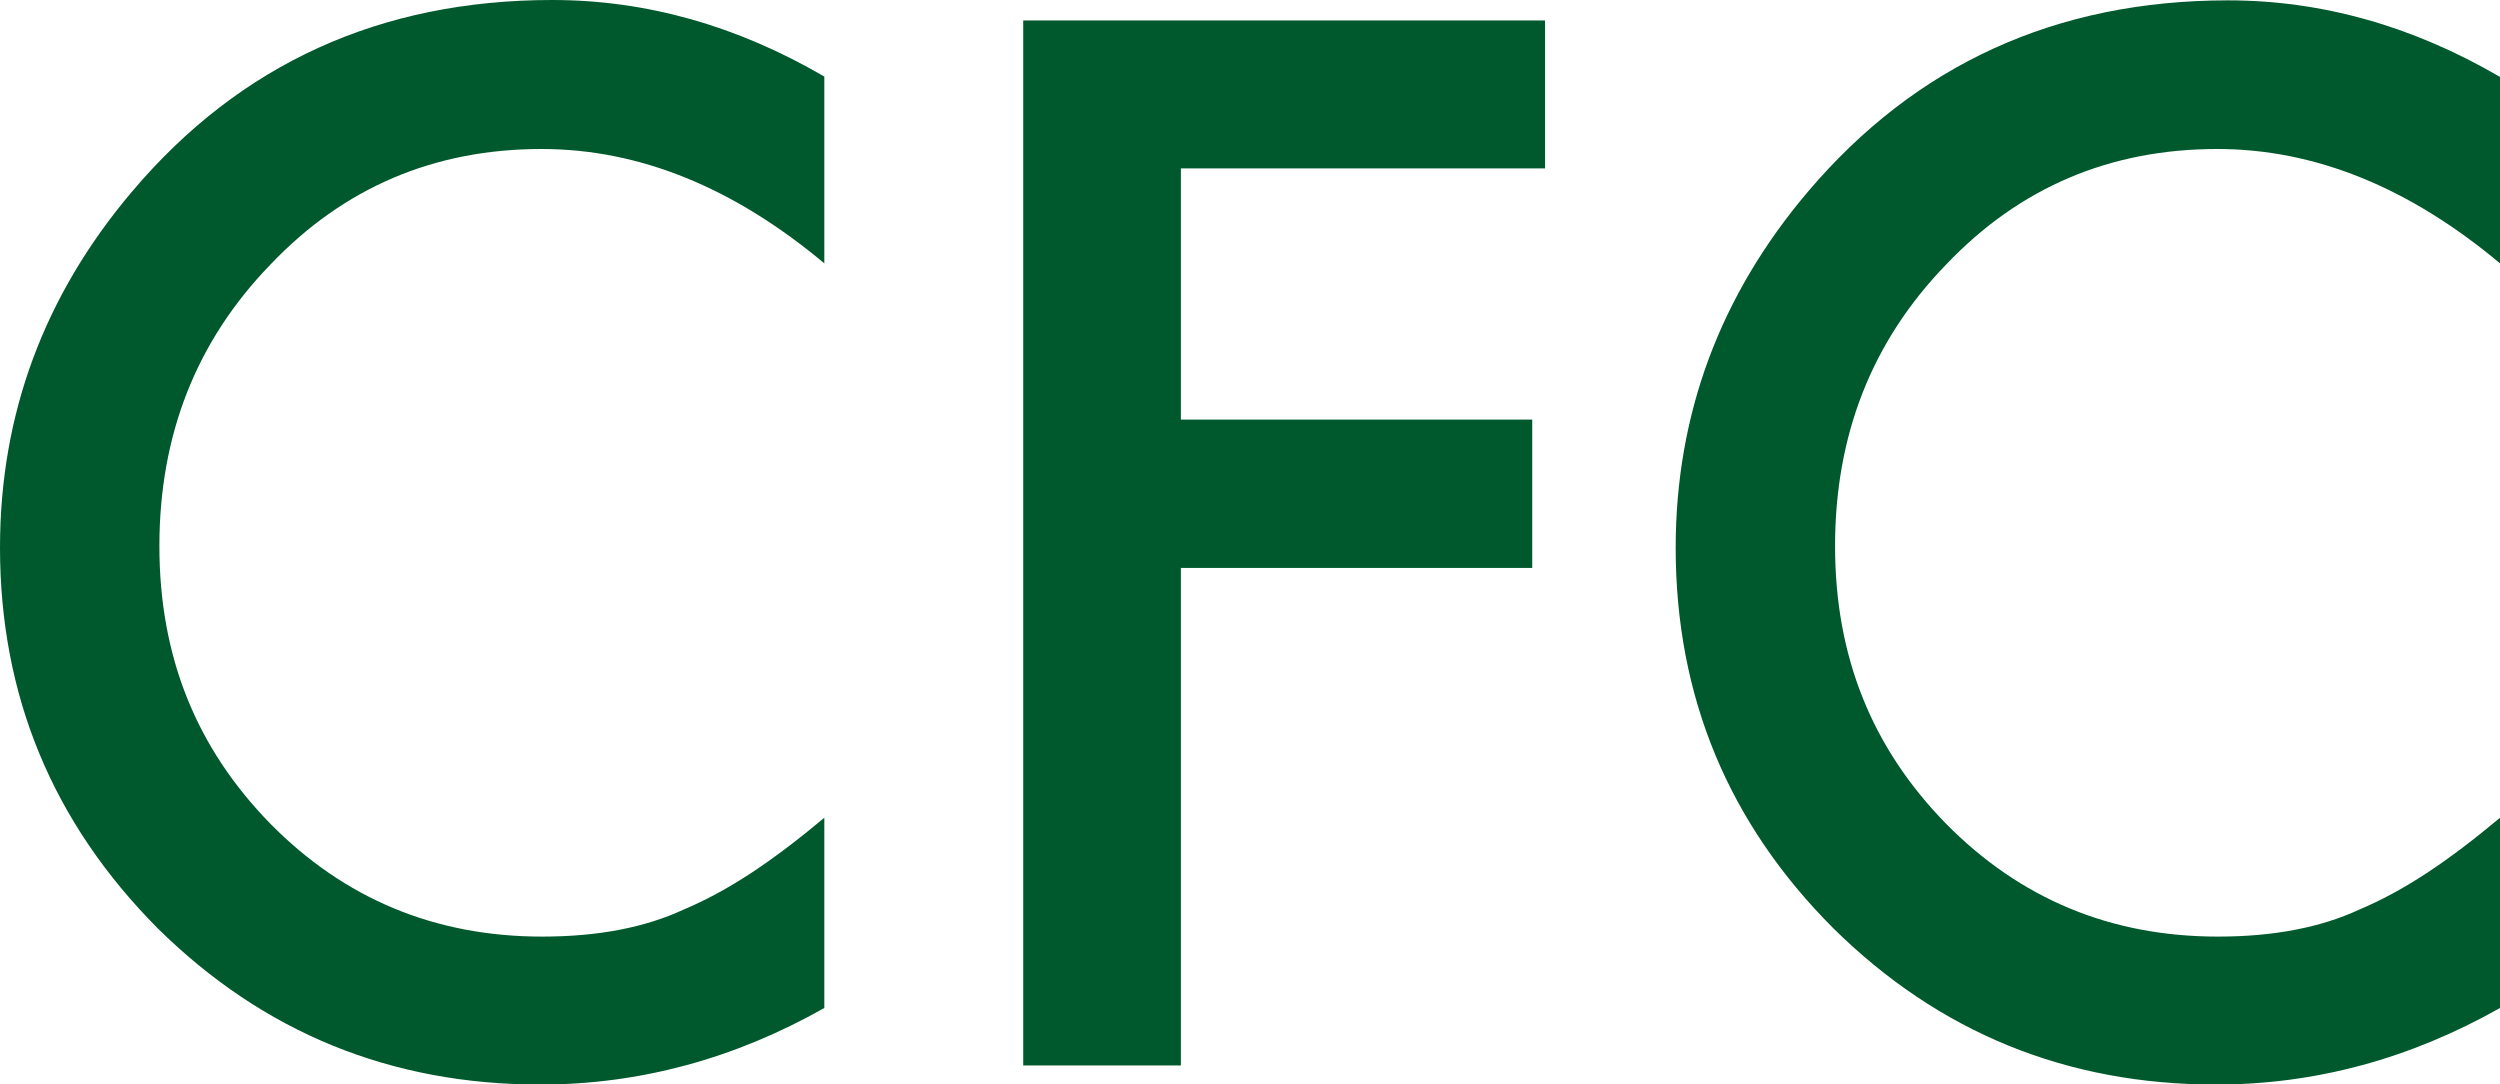 <?xml version="1.0" encoding="UTF-8"?>
<svg id="_レイヤー_2" data-name="レイヤー 2" xmlns="http://www.w3.org/2000/svg" viewBox="0 0 72.15 31.29">
  <defs>
    <style>
      .cls-1 {
        fill: #00592c;
      }
    </style>
  </defs>
  <g id="_オンラインサロン申込" data-name="オンラインサロン申込">
    <g>
      <path class="cls-1" d="m23.79,2.21v5.39c-2.63-2.2-5.35-3.3-8.16-3.3-3.1,0-5.71,1.11-7.83,3.34-2.14,2.21-3.2,4.92-3.2,8.12s1.07,5.83,3.2,8.01c2.14,2.17,4.75,3.26,7.85,3.26,1.6,0,2.96-.26,4.08-.78.62-.26,1.27-.61,1.94-1.05.67-.44,1.38-.98,2.12-1.6v5.49c-2.6,1.47-5.34,2.21-8.2,2.21-4.31,0-7.99-1.5-11.04-4.51C1.52,23.74,0,20.08,0,15.8c0-3.84,1.27-7.27,3.81-10.27C6.93,1.84,10.98,0,15.94,0c2.71,0,5.33.74,7.85,2.21Z"/>
      <path class="cls-1" d="m44.59,4.86h-10.51v7.25h10.14v4.28h-10.14v14.36h-4.55V.59h15.06v4.28Z"/>
      <path class="cls-1" d="m72.15,2.21v5.39c-2.63-2.2-5.35-3.3-8.16-3.3-3.1,0-5.71,1.11-7.83,3.34-2.14,2.21-3.2,4.92-3.2,8.12s1.07,5.83,3.2,8.01c2.14,2.17,4.75,3.26,7.85,3.26,1.6,0,2.96-.26,4.08-.78.62-.26,1.27-.61,1.94-1.05.67-.44,1.38-.98,2.12-1.6v5.49c-2.6,1.47-5.34,2.21-8.2,2.21-4.31,0-7.99-1.5-11.04-4.51-3.03-3.03-4.55-6.69-4.55-10.98,0-3.84,1.27-7.27,3.81-10.27,3.12-3.68,7.17-5.53,12.13-5.53,2.71,0,5.33.74,7.85,2.21Z"/>
    </g>
  </g>
</svg>
